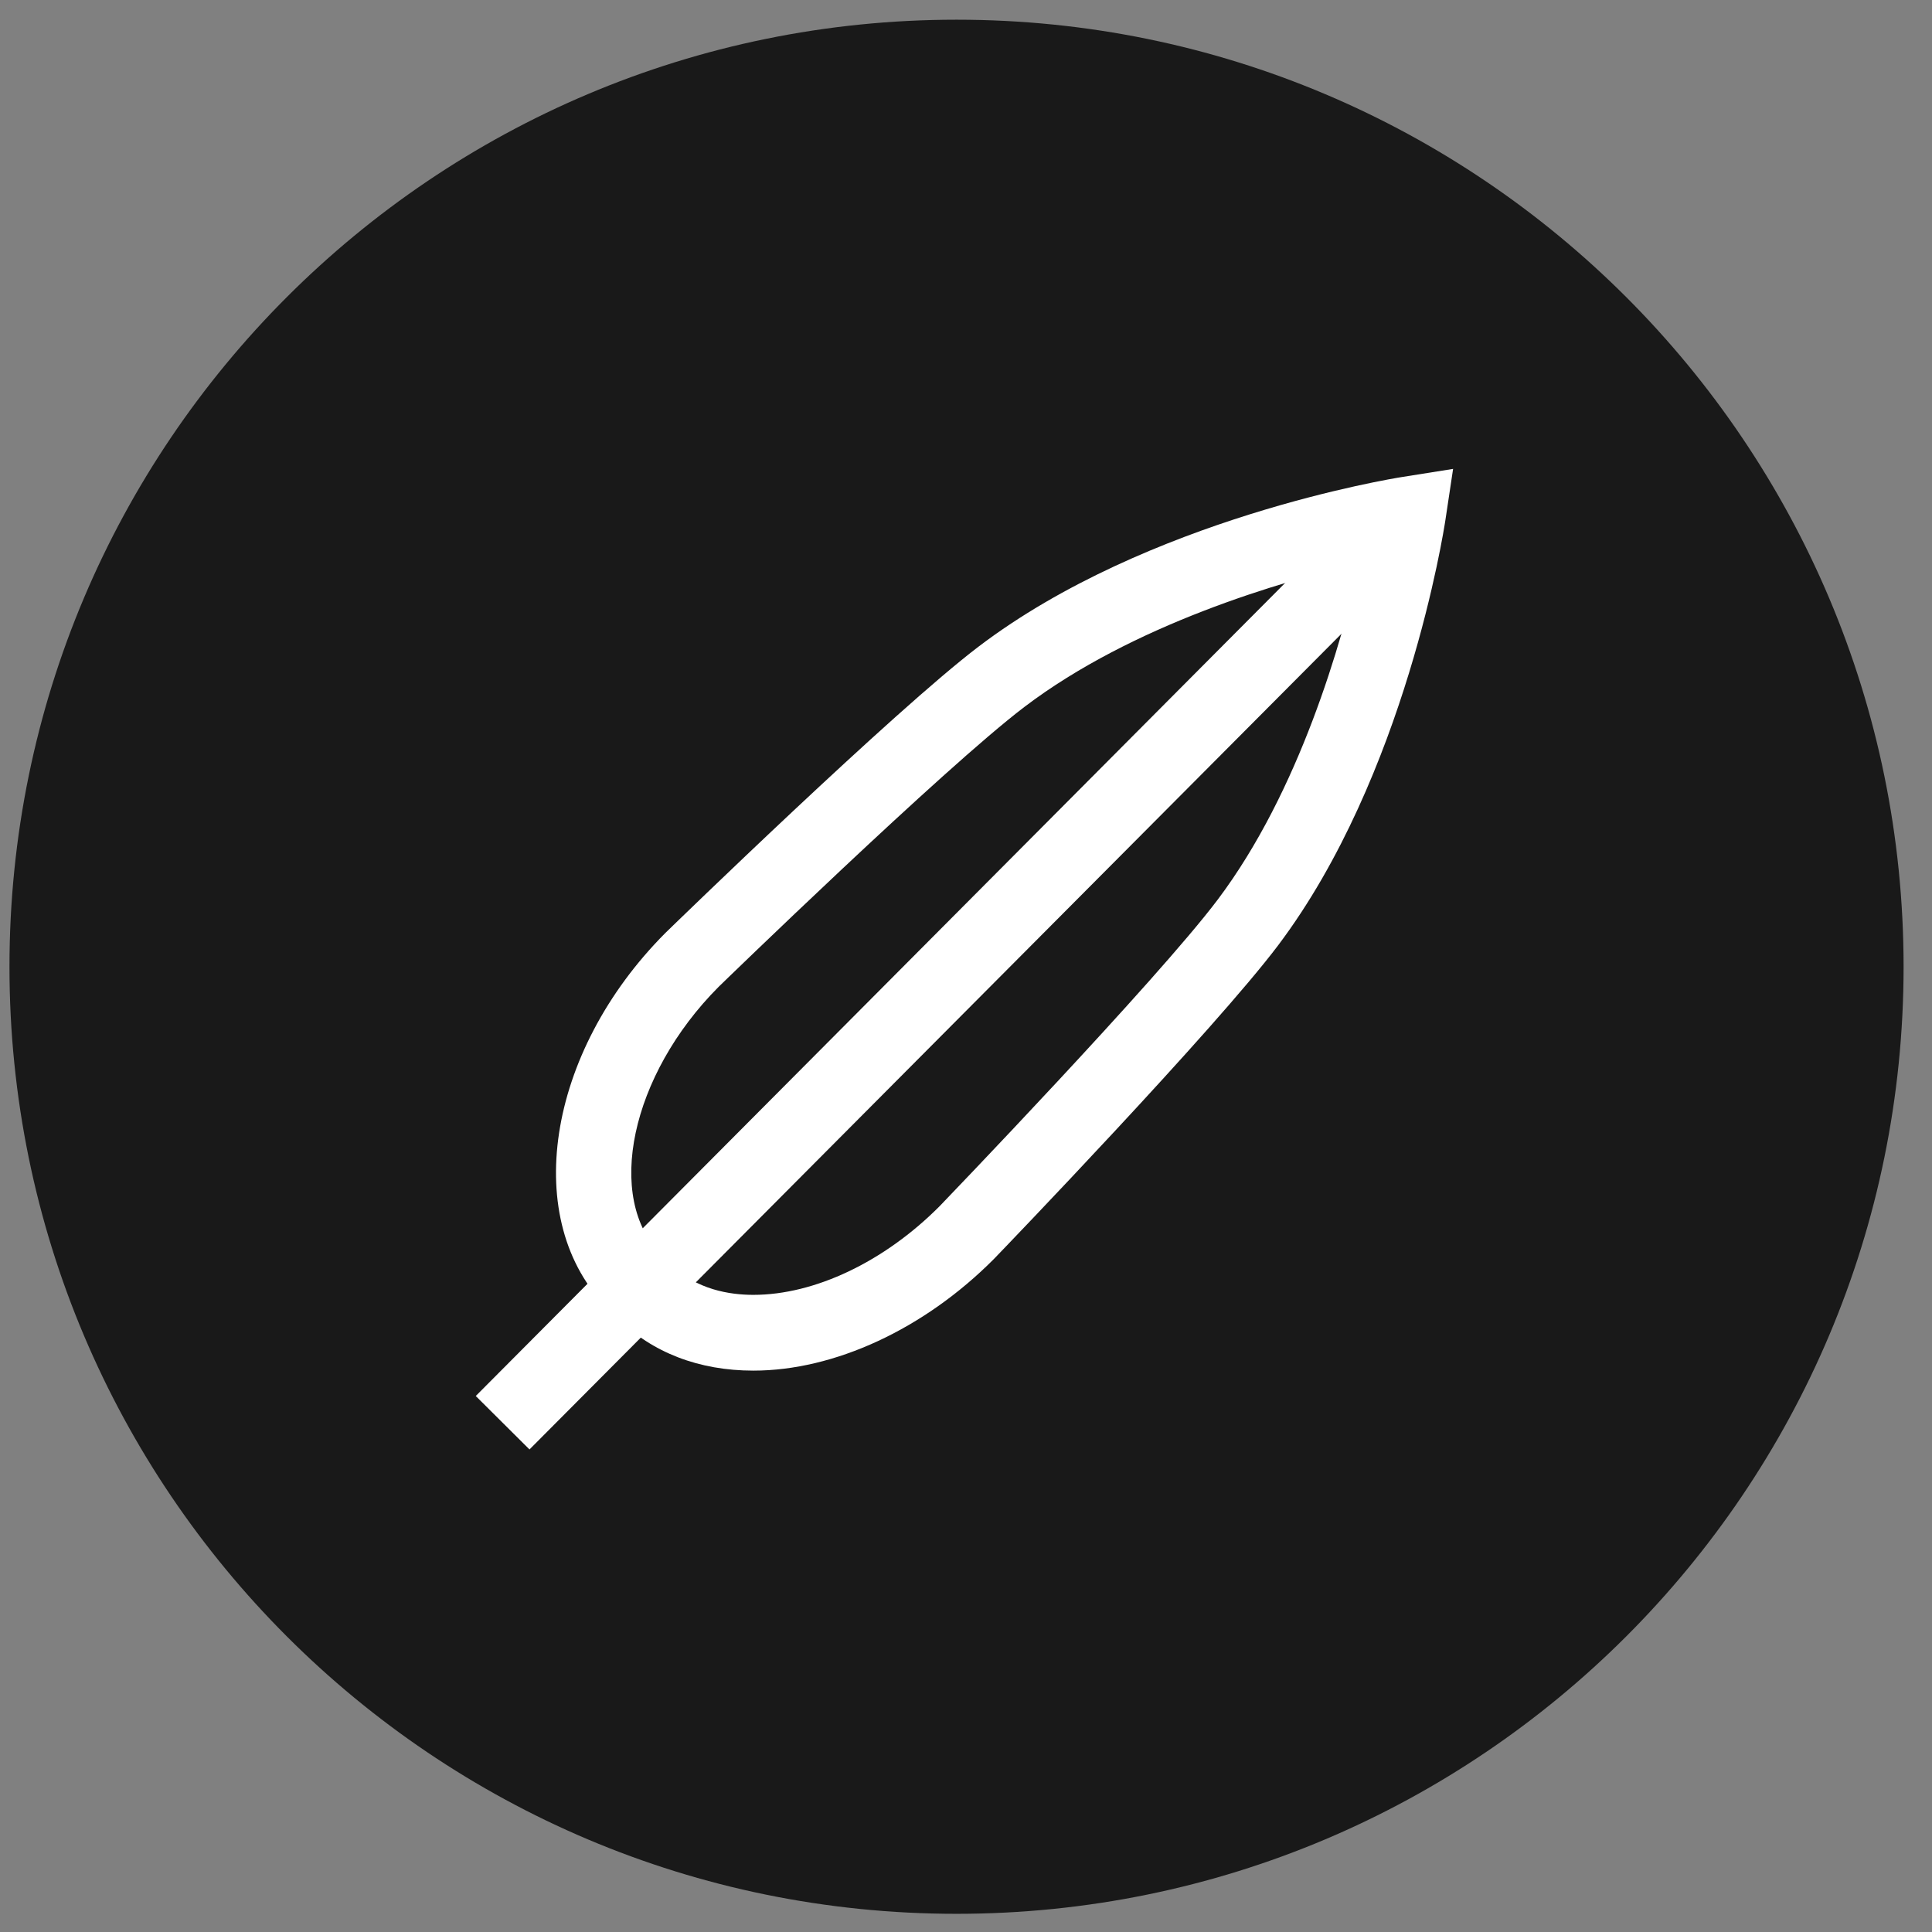 <?xml version="1.0" encoding="UTF-8" standalone="no"?>
<svg width="51px" height="51px" viewBox="0 0 51 51" version="1.1" xmlns="http://www.w3.org/2000/svg" xmlns:xlink="http://www.w3.org/1999/xlink" xmlns:sketch="http://www.bohemiancoding.com/sketch/ns">
    <rect x="0" y="0" width="51" height="51" fill="#808080" stroke="none"/>
    <!-- Generator: Sketch 3.3.2 (12043) - http://www.bohemiancoding.com/sketch -->
    <title>Lightweight</title>
    <desc>Created with Sketch.</desc>
    <defs></defs>
    <g id="Iconography" stroke="none" stroke-width="1" fill="none" fill-rule="evenodd" sketch:type="MSPage">
        <g id="Fabric-Tech-Secondary" sketch:type="MSLayerGroup" transform="translate(-552, -179)">
            <g id="Lightweight" transform="translate(536.5, 179)" sketch:type="MSShapeGroup">
                <g id="Imported-Layers" transform="translate(15, 0)">
                    <path d="M50.75,25.52 C50.75,39.327 39.558,50.52 25.75,50.52 C11.942,50.52 0.75,39.327 0.75,25.52 C0.75,11.713 11.942,0.52 25.75,0.52 C39.558,0.52 50.75,11.713 50.75,25.52" id="Fill-1" fill="#191919"></path>
                    <path d="M14.477,38.262 L13.059,36.851 L37.023,12.778 L38.441,14.189 L14.477,38.262" id="Fill-2" fill="#FFFFFF"></path>
                    <path d="M20.387,36.181 C18.952,36.181 17.716,35.705 16.811,34.804 L16.554,34.549 C14.236,32.24 14.914,27.79 18.063,24.629 C18.319,24.379 24.107,18.758 26.333,17.068 C30.784,13.687 37.237,12.635 37.51,12.592 L38.858,12.378 L38.655,13.729 C38.613,14.002 37.607,20.477 34.245,24.947 C32.565,27.179 26.972,32.992 26.733,33.238 C24.895,35.085 22.527,36.181 20.387,36.181 L20.387,36.181 Z M36.393,14.863 C34.314,15.35 30.398,16.492 27.542,18.661 C25.414,20.277 19.527,25.994 19.469,26.051 C17.149,28.38 16.455,31.627 17.964,33.131 L18.22,33.385 C18.881,34.043 19.763,34.181 20.387,34.181 C22.007,34.181 23.846,33.306 25.305,31.839 C25.351,31.791 31.041,25.879 32.647,23.745 C34.804,20.878 35.92,16.947 36.393,14.863 L36.393,14.863 Z" id="Fill-3" fill="#FFFFFF"></path>
                </g>
            </g>
        </g>
    </g>
</svg>